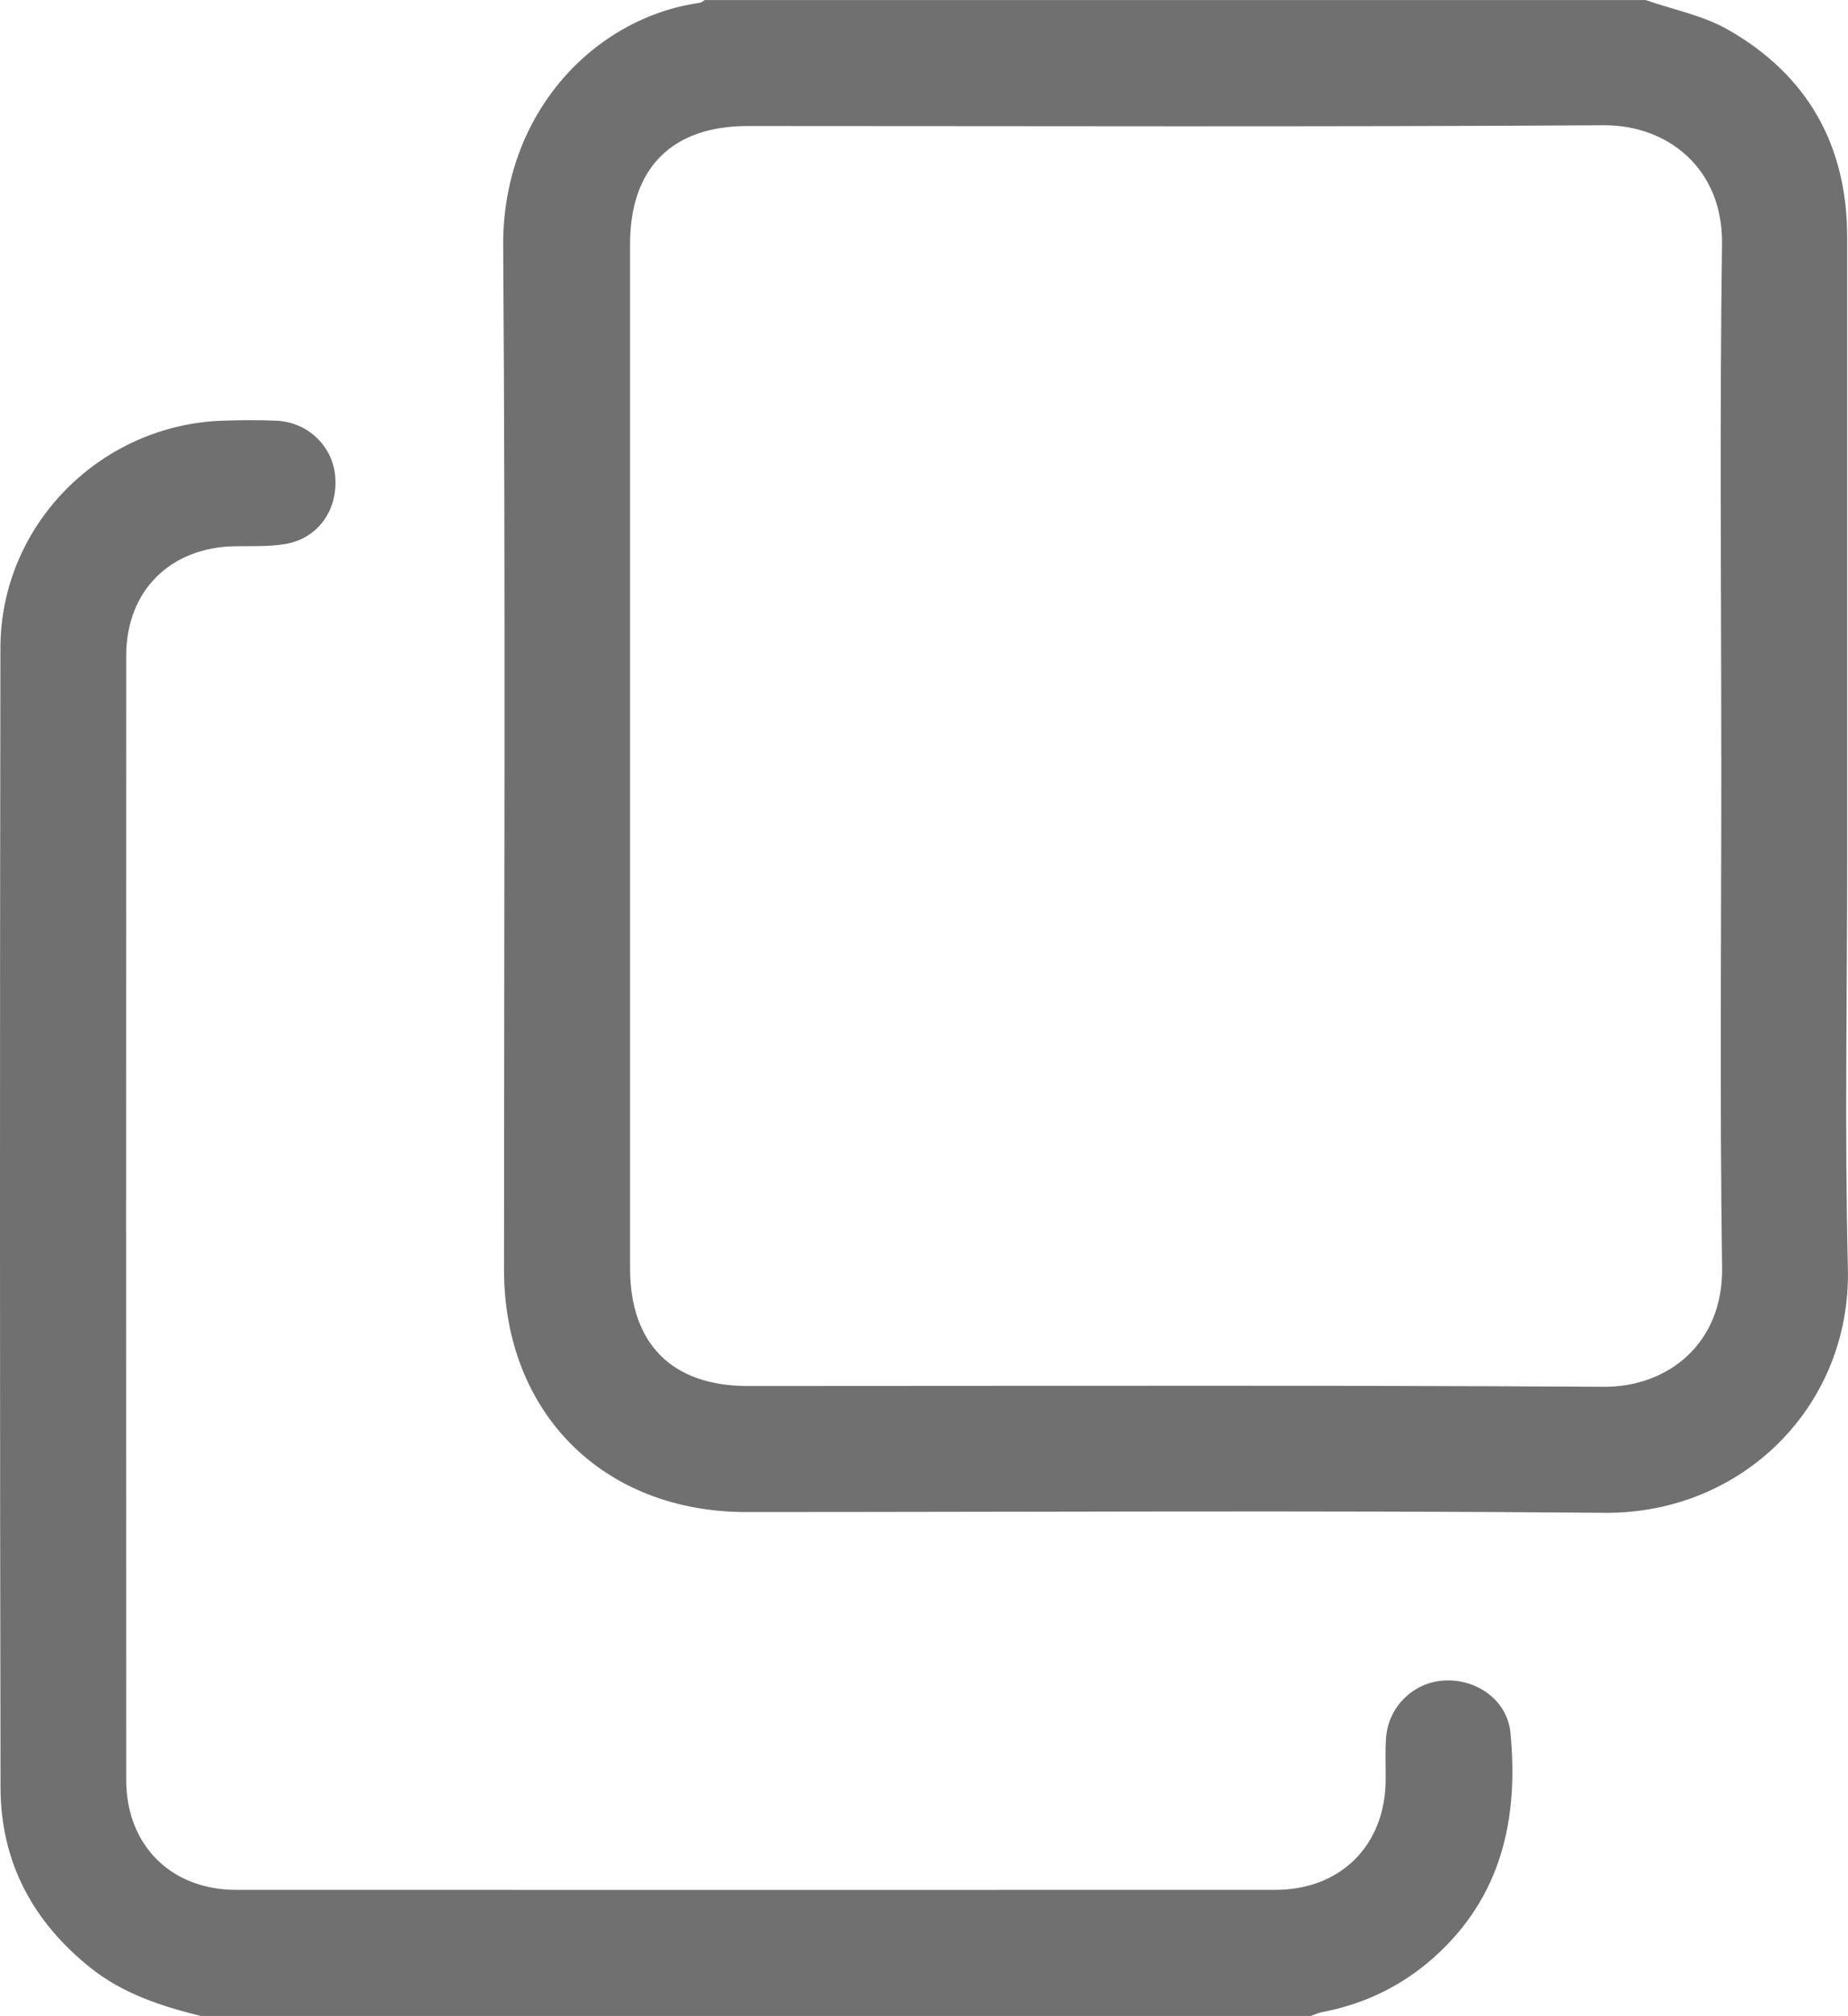 <?xml version="1.0" encoding="UTF-8"?>
<svg id="_레이어_2" data-name="레이어 2" xmlns="http://www.w3.org/2000/svg" viewBox="0 0 312.5 340.75">
  <defs>
    <style>
      .cls-1 {
        fill: #707070;
        stroke-width: 0px;
      }
    </style>
  </defs>
  <g id="_레이어_1-2" data-name="레이어 1">
    <g>
      <path class="cls-1" d="M278.25,0c4.68,1.63,9.73,2.6,13.96,5.02,13.43,7.65,20.14,19.51,20.15,35.03.01,35.16,0,70.32,0,105.48,0,22.96-.44,45.93.12,68.87.56,23.13-17.77,41.51-41.2,41.3-48.36-.43-96.72-.13-145.08-.13-24.21,0-40.97-16.77-40.97-40.98,0-57.67.27-115.35-.14-173.02-.16-22.46,15.45-38.6,33.23-41.09.3-.04.57-.31.85-.47,53.03,0,106.05,0,159.08,0ZM291.07,127.77c0-28.84-.28-57.67.13-86.5.18-12.8-9.2-20.16-20.01-20.1-48.25.3-96.5.13-144.75.13-12.82,0-19.9,7.11-19.9,19.99,0,57.67,0,115.34,0,173.01,0,12.85,7.1,19.97,19.93,19.97,48.25,0,96.5-.16,144.75.13,10.77.06,20.17-7.26,19.99-20.12-.41-28.83-.13-57.67-.13-86.5Z"/>
      <path class="cls-1" d="M33.98,340.75c-6.68-1.66-13.16-3.74-18.67-8.14C5.53,324.81.12,314.68.09,302.18-.03,237.97-.03,173.75.07,109.53c.03-20.79,16.91-37.79,37.72-38.43,2.99-.09,5.99-.13,8.98.01,5.31.25,9.49,4.31,9.92,9.42.47,5.66-2.89,10.46-8.39,11.41-2.81.49-5.74.34-8.61.39-10.95.2-18.34,7.57-18.35,18.5-.02,63.33-.02,126.66,0,189.99,0,11.05,7.55,18.61,18.61,18.61,58.57.02,117.14.02,175.7,0,11.08,0,18.59-7.54,18.67-18.56.02-2.33-.1-4.67.05-6.99.34-5.38,4.63-9.57,9.91-9.84,5.53-.27,10.62,3.41,11.14,8.82,1.41,14.58-1.51,27.84-13.03,38.06-5.43,4.82-11.76,7.84-18.89,9.19-.63.12-1.22.42-1.83.63H33.98Z"/>
    </g>
  </g>
</svg>